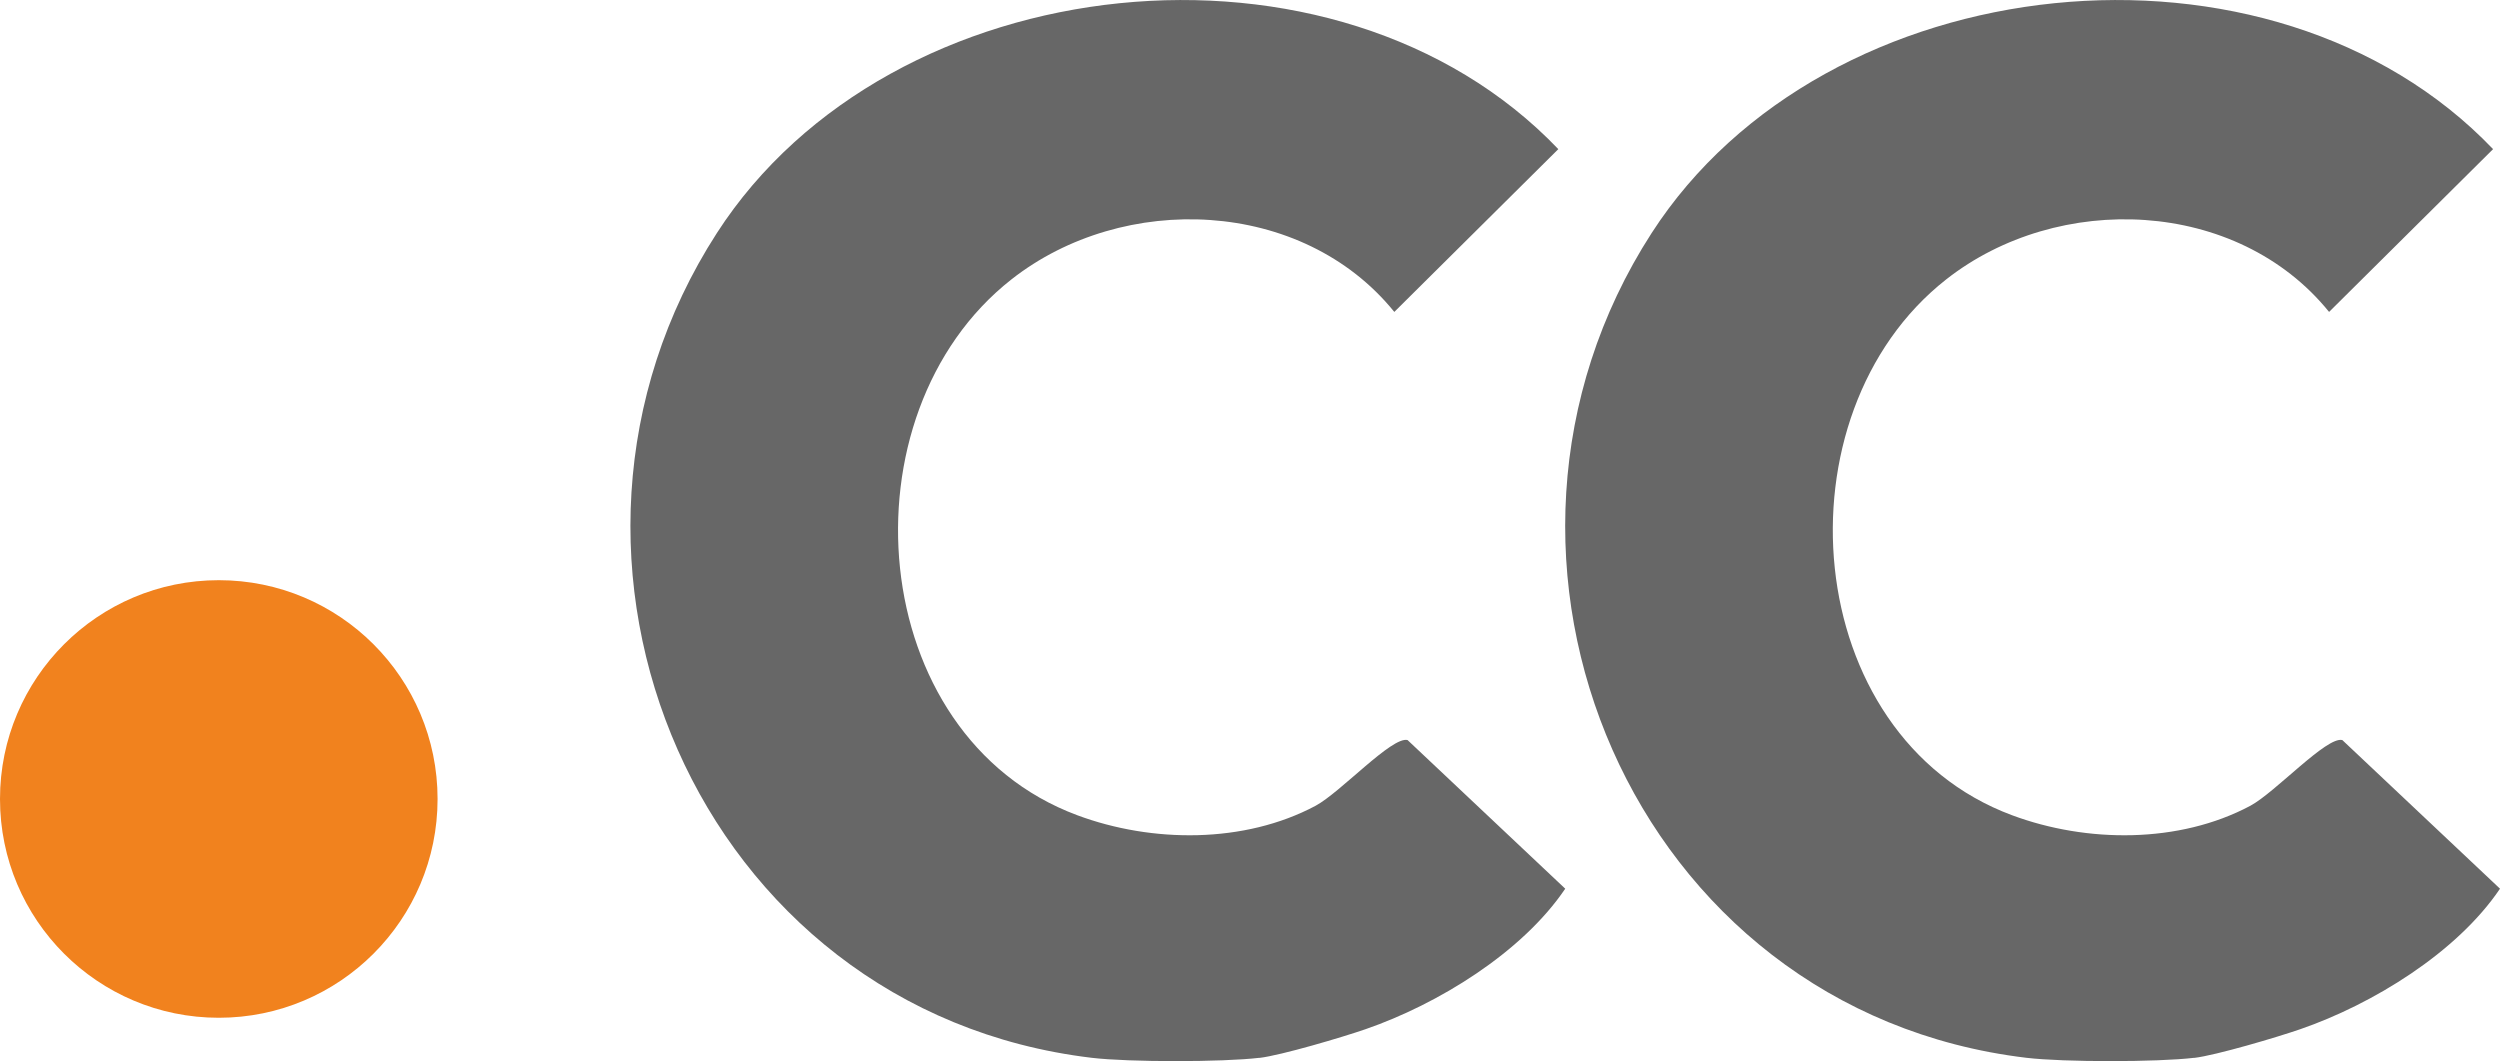 <?xml version="1.0" encoding="UTF-8"?><svg xmlns="http://www.w3.org/2000/svg" id="Layer_2" data-name="Layer 2" viewBox="0 0 249.1 105.73"><defs><style> .cls-1 { fill: #676767; } .cls-2 { fill: #f1821e; } </style></defs><g id="Layer_1-2" data-name="Layer 1"><g><path class="cls-1" d="M125.49,105.4c-3.69.44-13.02.44-16.71,0-39.32-4.69-58.25-49.79-37.35-82.18,17.29-26.8,61.75-31.48,83.84-8.36l-16.34,16.22c-9.18-11.34-27-12-38.15-3.24-17.12,13.44-14.67,45.49,6.56,53.39,7.44,2.77,16.65,2.84,23.74-.94,2.5-1.34,7.62-6.95,9.17-6.55l15.71,14.81c-4.3,6.37-12.69,11.51-19.9,14-2.31.8-8.39,2.6-10.57,2.86Z"/><path class="cls-1" d="M218.63,105.4c-3.69.44-13.02.44-16.71,0-39.32-4.69-58.25-49.79-37.35-82.18,17.29-26.8,61.75-31.48,83.84-8.36l-16.34,16.22c-9.18-11.34-27-12-38.15-3.24-17.12,13.44-14.67,45.49,6.56,53.39,7.44,2.77,16.65,2.84,23.74-.94,2.5-1.34,7.62-6.95,9.17-6.55l15.71,14.81c-4.3,6.37-12.69,11.51-19.9,14-2.31.8-8.39,2.6-10.57,2.86Z"/><circle class="cls-2" cx="21.8" cy="79.61" r="21.8"/></g></g></svg>